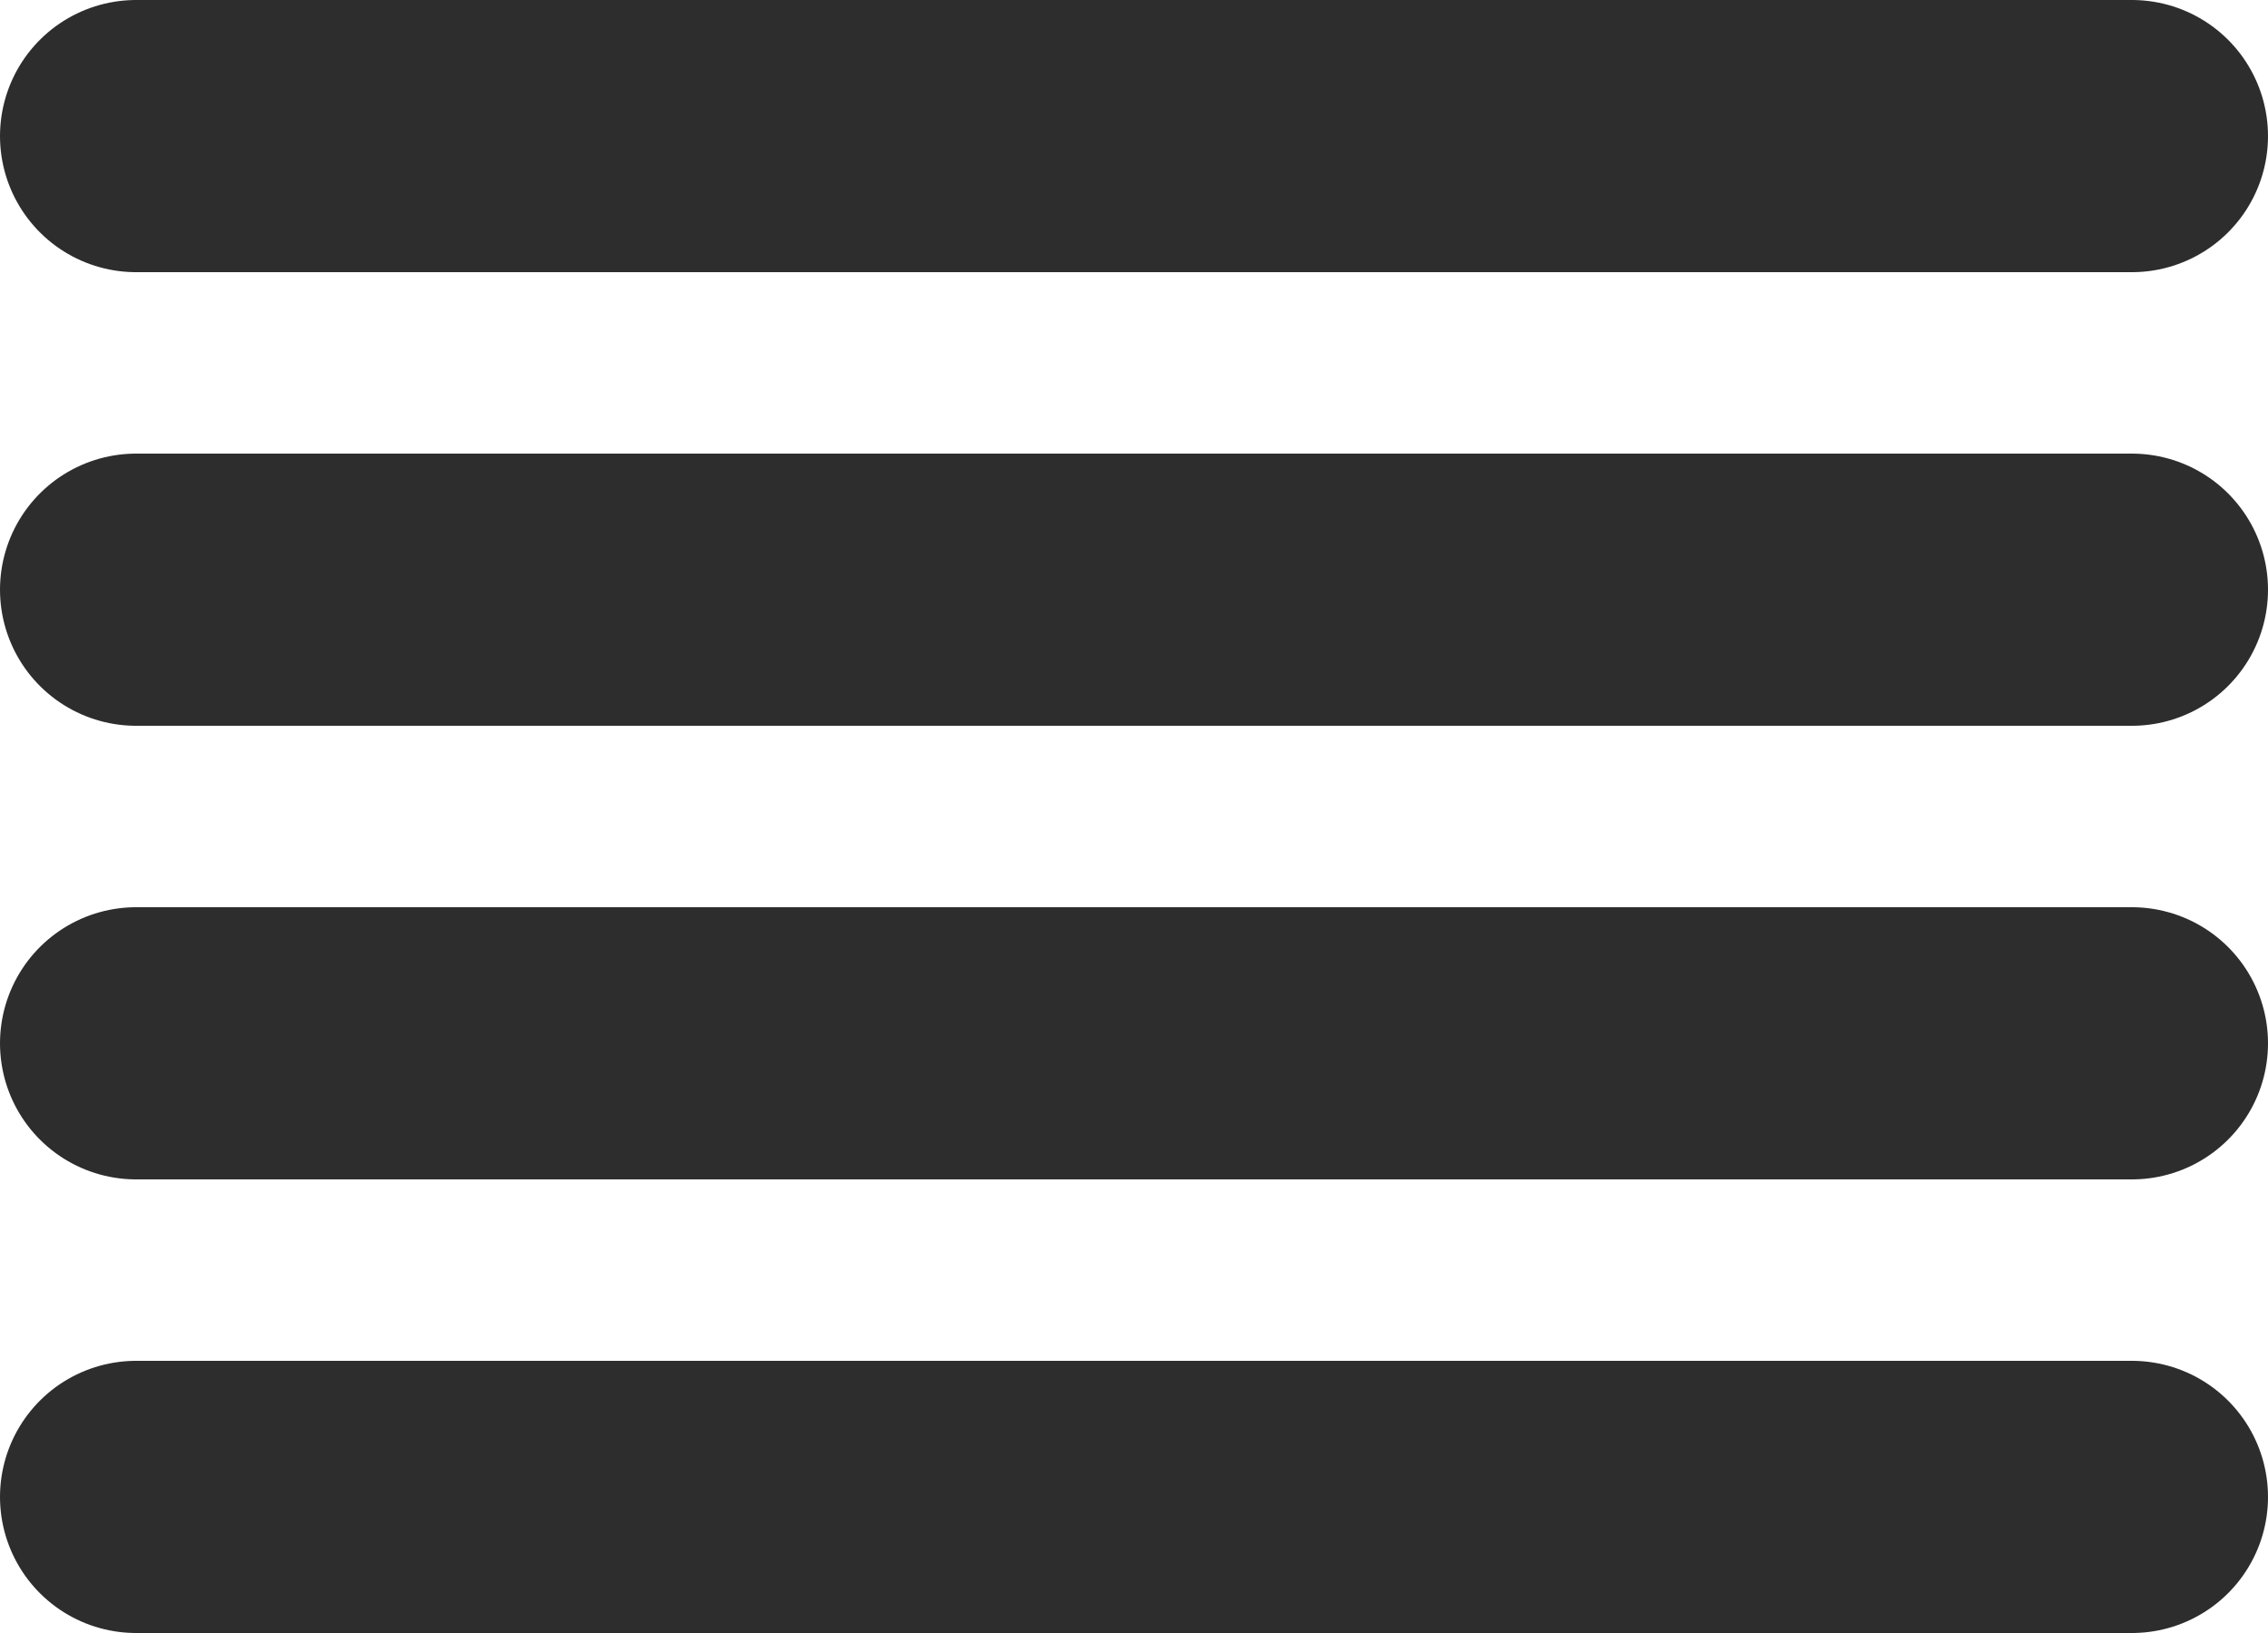 <svg width="25" height="18" viewBox="0 0 25 18" fill="none" xmlns="http://www.w3.org/2000/svg">
<line x1="1.5" y1="6.5" x2="23.5" y2="6.5" stroke="#2D2D2D" stroke-width="3" stroke-linecap="round"/>
<line x1="1.5" y1="1.5" x2="23.5" y2="1.5" stroke="#2D2D2D" stroke-width="3" stroke-linecap="round"/>
<line x1="1.5" y1="11.5" x2="23.5" y2="11.5" stroke="#2D2D2D" stroke-width="3" stroke-linecap="round"/>
<line x1="1.5" y1="16.5" x2="23.5" y2="16.5" stroke="#2D2D2D" stroke-width="3" stroke-linecap="round"/>
</svg>
